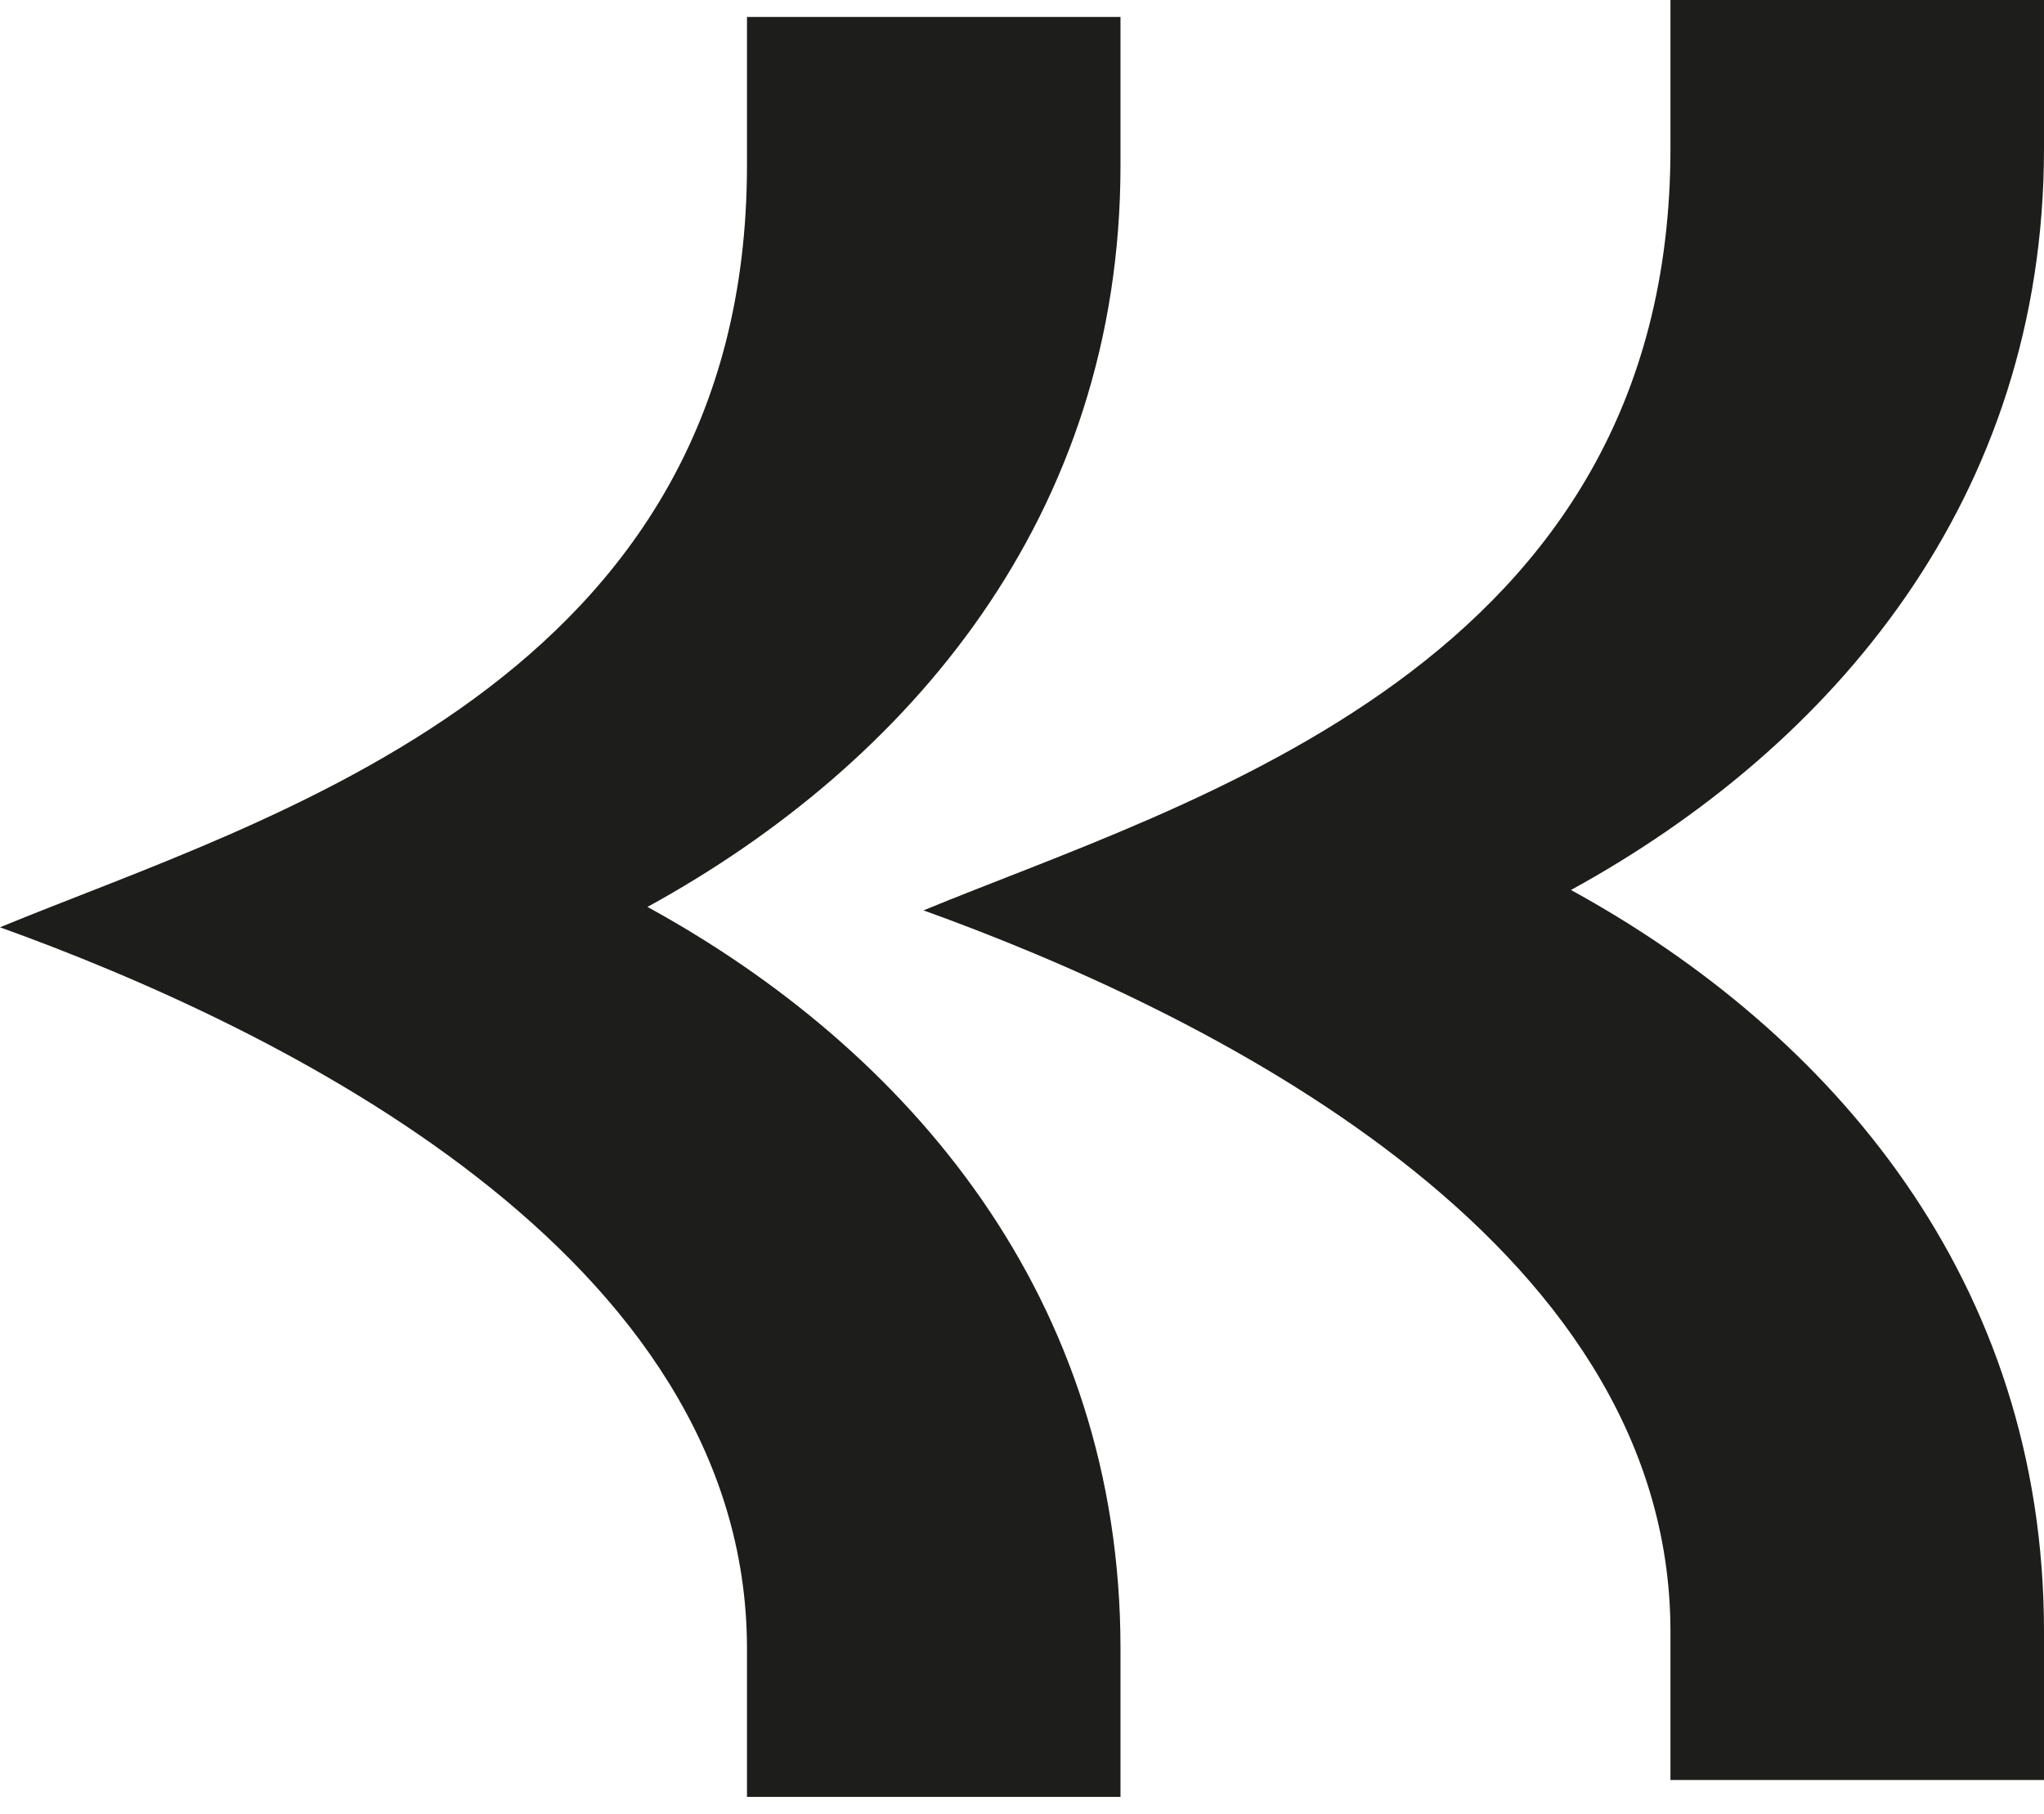 <svg width="80" height="71" viewBox="0 0 80 71" fill="none" xmlns="http://www.w3.org/2000/svg">
<g id="Group 1">
<path id="Vector" d="M29.236 6.469V0.663H43.855V6.469C43.855 20.2 35.57 29.891 25.341 35.501C35.57 41.107 43.855 50.801 43.855 64.533V70.339H29.236V64.533C29.236 49.054 10.754 40.171 0 36.298C10.419 32.002 29.236 26.731 29.236 6.469Z" fill="#1D1D1B"/>
<path id="Vector_2" d="M65.38 5.806V0H80V5.806C80 19.538 71.715 29.229 61.485 34.838C71.715 40.444 80 50.139 80 63.87V69.677H65.38V63.87C65.38 48.391 46.898 39.509 36.145 35.636C46.563 31.34 65.38 26.069 65.38 5.806Z" fill="#1D1D1B"/>
</g>
</svg>
